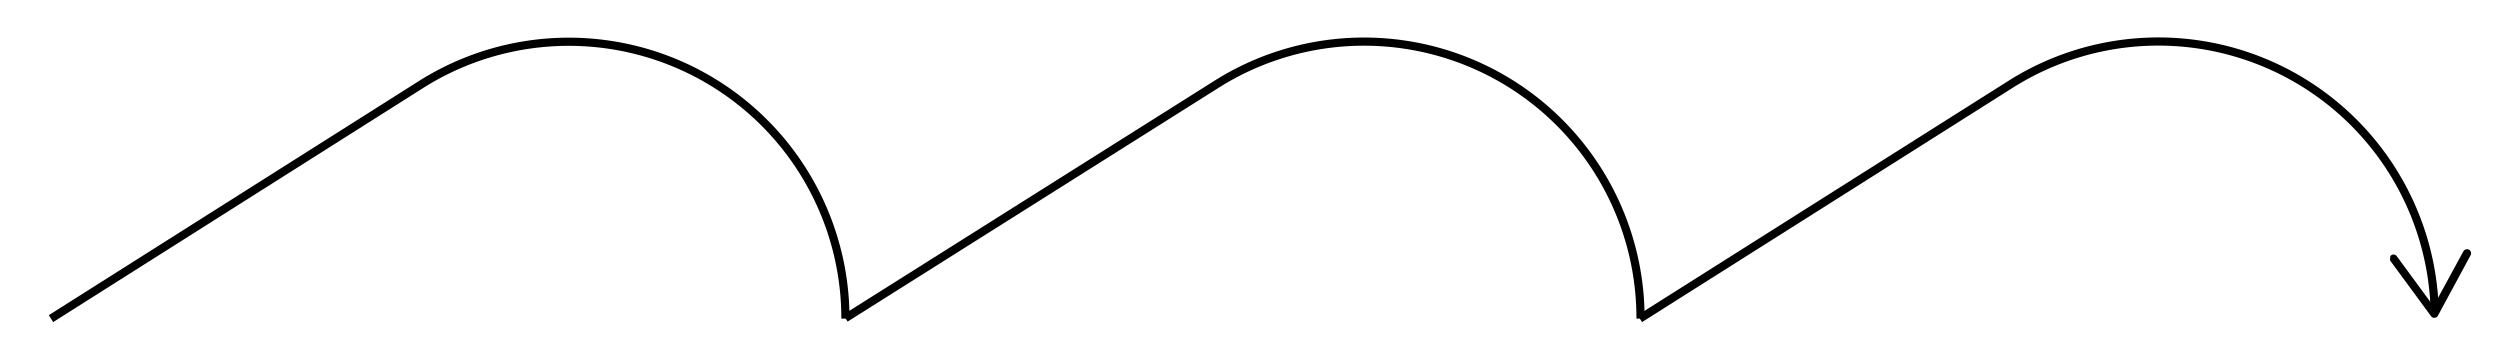 <svg id="Ebene_1" data-name="Ebene 1" xmlns="http://www.w3.org/2000/svg" viewBox="0 0 153 22"><defs><style>.cls-1{fill:none;stroke:#000;stroke-miterlimit:10;stroke-width:0.5px;}</style></defs><path class="cls-1" d="M51.74,19.5h0a16.93,16.93,0,0,0-26-14.31L3.12,19.5"/><path class="cls-1" d="M100.36,19.5,123,5.19A16.92,16.92,0,0,1,149,18.9"/><path d="M146.31,15.65a.25.25,0,0,1,.35,0l2.27,3.09,1.83-3.36a.26.26,0,0,1,.34-.1.25.25,0,0,1,.1.34l-2,3.7a.23.23,0,0,1-.21.13.23.23,0,0,1-.21-.1l-2.5-3.4a.24.24,0,0,1,0-.13A.27.27,0,0,1,146.31,15.65Z"/><path class="cls-1" d="M51.74,19.47v0L74.4,5.19a16.92,16.92,0,0,1,26,14.26v.05h0l0,0"/></svg>